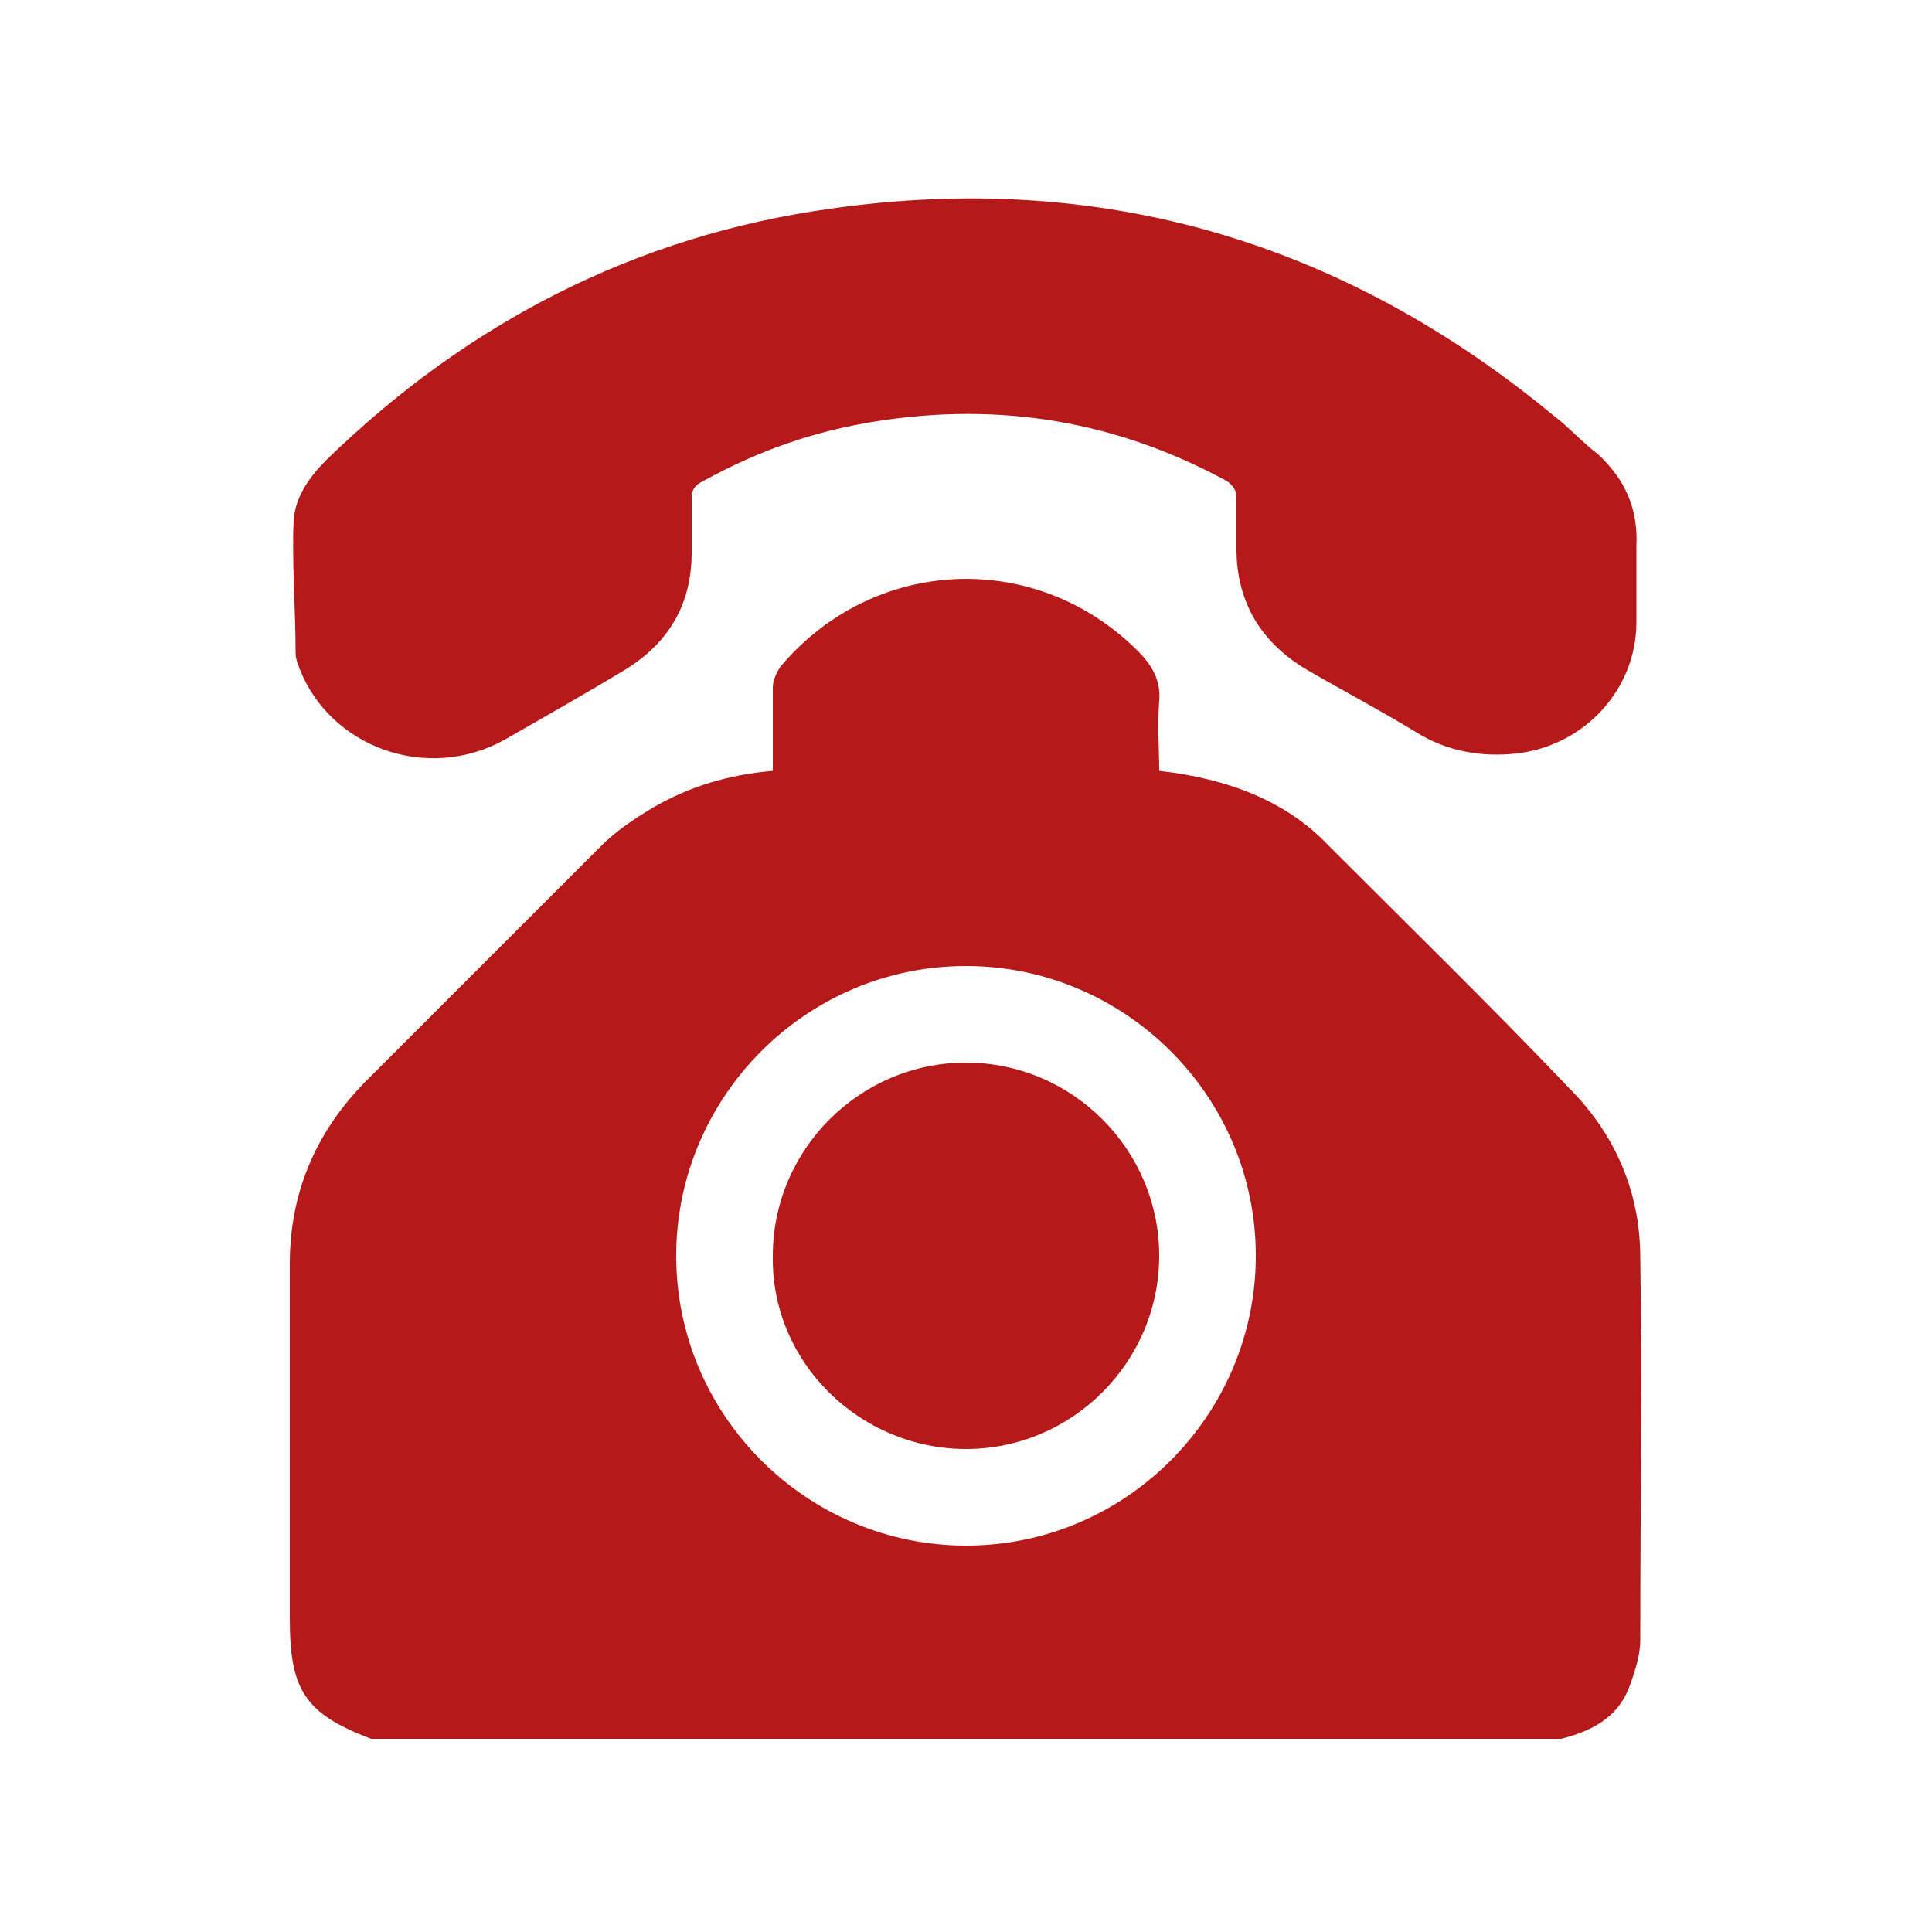 <?xml version="1.0" encoding="utf-8"?>
<!-- Generator: Adobe Illustrator 21.0.0, SVG Export Plug-In . SVG Version: 6.00 Build 0)  -->
<svg version="1.1" id="Capa_1" xmlns="http://www.w3.org/2000/svg" xmlns:xlink="http://www.w3.org/1999/xlink" x="0px" y="0px"
	 viewBox="0 0 100 100" style="enable-background:new 0 0 100 100;" xml:space="preserve">
<style type="text/css">
	.st0{fill:#B5191A;}
</style>
<g>
	<path class="st0" d="M80.8,90c-20.5,0-41.1,0-61.6,0c-3.4-1.3-4.2-2.5-4.2-6.2c0-6.1,0-12.2,0-18.4c0-3.6,1.3-6.7,3.8-9.3
		c4.1-4.1,8.2-8.2,12.3-12.3c0.8-0.8,1.7-1.4,2.7-2c1.9-1.1,3.9-1.7,6.2-1.9c0-1.5,0-2.9,0-4.3c0-0.4,0.2-0.8,0.4-1.1
		c4.8-5.7,13.2-6.1,18.5-0.8c0.7,0.7,1.2,1.5,1.1,2.6c-0.1,1.2,0,2.4,0,3.6c3.6,0.4,6.6,1.6,8.7,3.8c4.2,4.2,8.4,8.3,12.5,12.6
		c2.4,2.4,3.7,5.4,3.7,8.8c0.1,6.6,0,13.2,0,19.8c0,0.8-0.3,1.7-0.6,2.5C83.7,88.9,82.4,89.6,80.8,90z M65,65c0-8.3-6.8-15-15-15
		c-8.3,0-15,6.8-15,15c0,8.3,6.8,15,15,15C58.3,80,65,73.2,65,65z"/>
	<path class="st0" d="M84.7,29.9c0,0.8,0,1.5,0,2.3c0,3.5-2.7,6.4-6.2,6.8c-1.8,0.2-3.6-0.1-5.2-1.1c-1.8-1.1-3.7-2.1-5.6-3.2
		c-2.4-1.4-3.7-3.5-3.7-6.3c0-0.9,0-1.8,0-2.7c0-0.3-0.2-0.6-0.5-0.8c-5.7-3.1-11.7-4.1-18.1-3.1c-3.2,0.5-6.1,1.5-9,3.1
		c-0.4,0.2-0.6,0.4-0.6,0.9c0,0.9,0,1.9,0,2.8c0,2.7-1.2,4.7-3.5,6.1c-2,1.2-4.1,2.4-6.2,3.6c-4,2.2-9,0.4-10.6-3.7
		c-0.1-0.3-0.2-0.5-0.2-0.8c0-2.3-0.2-4.6-0.1-6.9c0.1-1.2,0.8-2.2,1.7-3.1c7.3-7.1,16-11.6,26.1-13c14-2,26.5,1.7,37.4,10.7
		c0.8,0.6,1.5,1.4,2.3,2c1.4,1.3,2.1,2.8,2,4.8C84.7,28.6,84.7,29.2,84.7,29.9z"/>
	<path class="st0" d="M60,65c0,5.5-4.5,10-10,10c-5.5,0-10.1-4.5-10-10c0-5.5,4.5-10,10-10C55.5,55,60,59.5,60,65z"/>
</g>
</svg>
